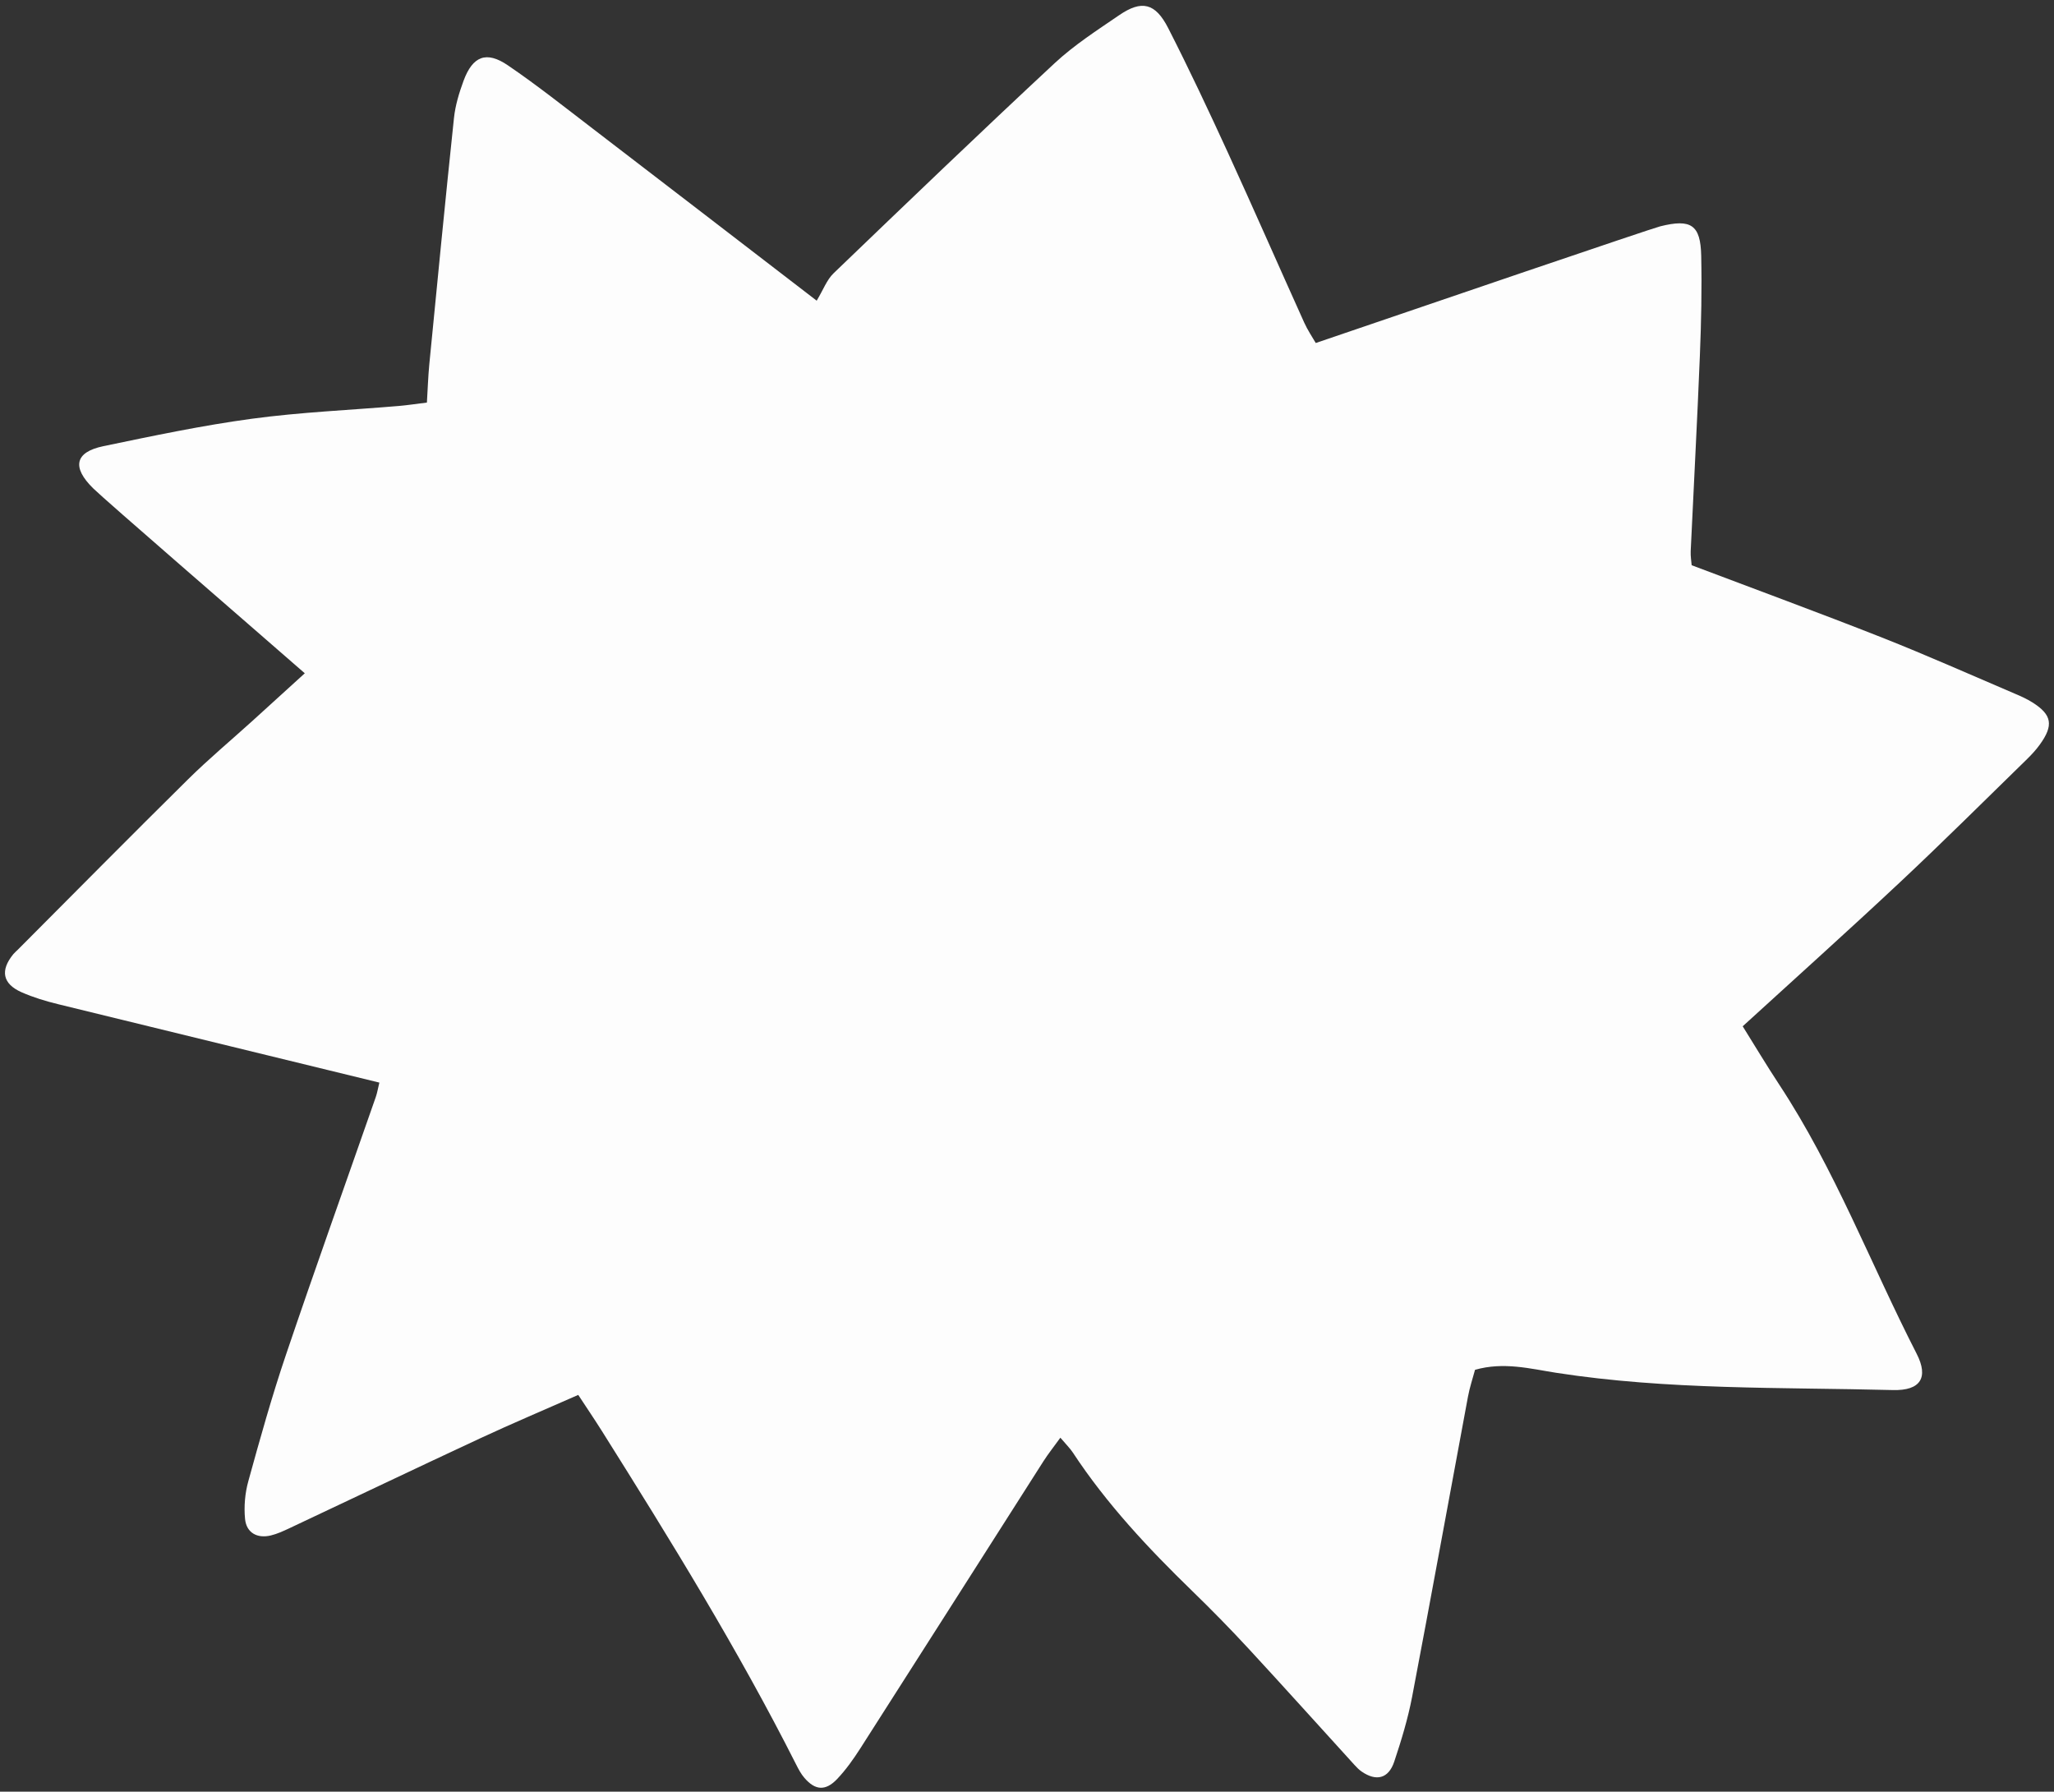 <?xml version="1.0" encoding="UTF-8" standalone="no"?><svg xmlns="http://www.w3.org/2000/svg" xmlns:xlink="http://www.w3.org/1999/xlink" fill="#000000" height="216.4" preserveAspectRatio="xMidYMid meet" version="1" viewBox="-0.6 -0.7 248.1 216.4" width="248.1" zoomAndPan="magnify"><rect x="-0.6" y="-0.7" width="248.1" height="216.4" fill="#333333" stroke="none"/><g id="change1_1"><path d="M 36.215 80.621 C 28.762 74.109 12.129 59.734 10.656 58.285 C 8.055 55.73 8.453 53.906 11.883 53.191 C 17.832 51.953 23.789 50.695 29.805 49.879 C 35.695 49.082 41.66 48.836 47.59 48.332 C 48.598 48.246 49.598 48.09 50.965 47.922 C 51.066 46.281 51.113 44.77 51.258 43.27 C 52.227 33.363 53.188 23.453 54.234 13.555 C 54.395 12.031 54.859 10.508 55.391 9.059 C 56.492 6.082 58.137 5.414 60.742 7.188 C 64.266 9.586 67.609 12.246 71 14.84 C 79.715 21.516 88.414 28.215 98.047 35.617 C 98.844 34.293 99.266 33.102 100.078 32.316 C 108.941 23.801 117.809 15.285 126.809 6.914 C 129.164 4.727 131.922 2.953 134.59 1.129 C 137.301 -0.723 138.949 -0.352 140.504 2.691 C 143.027 7.637 145.395 12.672 147.711 17.723 C 150.836 24.543 153.844 31.418 156.93 38.254 C 157.344 39.176 157.922 40.02 158.328 40.73 C 171.227 36.324 198.805 26.918 199.934 26.637 C 203.656 25.707 204.809 26.453 204.887 30.188 C 204.973 34.195 204.891 38.211 204.727 42.219 C 204.41 50.109 203.984 57.992 203.617 65.879 C 203.59 66.5 203.703 67.129 203.734 67.57 C 211.555 70.531 219.18 73.328 226.734 76.309 C 232.145 78.445 237.461 80.82 242.812 83.102 C 243.527 83.402 244.242 83.727 244.895 84.141 C 247.258 85.629 247.477 86.902 245.781 89.242 C 245.328 89.867 244.797 90.449 244.242 90.988 C 239.148 95.957 234.105 100.98 228.91 105.848 C 222.699 111.672 216.355 117.359 209.898 123.258 C 211.332 125.551 212.777 127.973 214.328 130.328 C 221.047 140.543 225.363 151.984 230.906 162.801 C 232.383 165.68 231.383 167.281 228.047 167.195 C 214.473 166.848 200.867 167.203 187.371 165.109 C 184.238 164.621 181.02 163.762 177.566 164.75 C 177.277 165.824 176.914 166.902 176.711 168.012 C 174.457 180.086 172.27 192.176 169.969 204.238 C 169.461 206.898 168.664 209.516 167.805 212.086 C 167.117 214.133 165.633 214.492 163.867 213.27 C 163.551 213.051 163.273 212.766 163.012 212.48 C 158.742 207.793 154.508 203.074 150.203 198.418 C 148.008 196.043 145.742 193.73 143.422 191.48 C 138.117 186.328 133.074 180.957 128.992 174.75 C 128.645 174.223 128.18 173.773 127.48 172.949 C 126.719 174.008 126.031 174.863 125.441 175.785 C 118.062 187.352 110.703 198.93 103.312 210.484 C 102.477 211.785 101.566 213.074 100.504 214.188 C 99.102 215.652 97.863 215.547 96.566 214.039 C 96.148 213.559 95.84 212.969 95.551 212.395 C 88.539 198.516 80.379 185.309 72.113 172.16 C 71.227 170.754 70.293 169.375 69.246 167.781 C 65.18 169.574 61.273 171.223 57.434 173.008 C 49.695 176.609 41.996 180.289 34.277 183.922 C 33.574 184.25 32.852 184.578 32.105 184.758 C 30.473 185.148 29.164 184.438 29 182.766 C 28.852 181.262 28.992 179.645 29.398 178.188 C 30.809 173.074 32.238 167.961 33.938 162.941 C 37.461 152.531 41.168 142.184 44.789 131.805 C 44.957 131.324 45.039 130.812 45.223 130.059 C 40.785 128.969 14.961 122.691 6.426 120.59 C 4.922 120.223 3.418 119.77 2.008 119.148 C -0.297 118.129 -0.598 116.512 1.008 114.547 C 1.172 114.348 1.375 114.184 1.559 114 C 8.406 107.133 15.227 100.23 22.125 93.418 C 24.609 90.965 27.301 88.719 29.891 86.371 C 31.898 84.555 33.898 82.73 36.215 80.621" fill="#fdfdfd"/></g></svg>